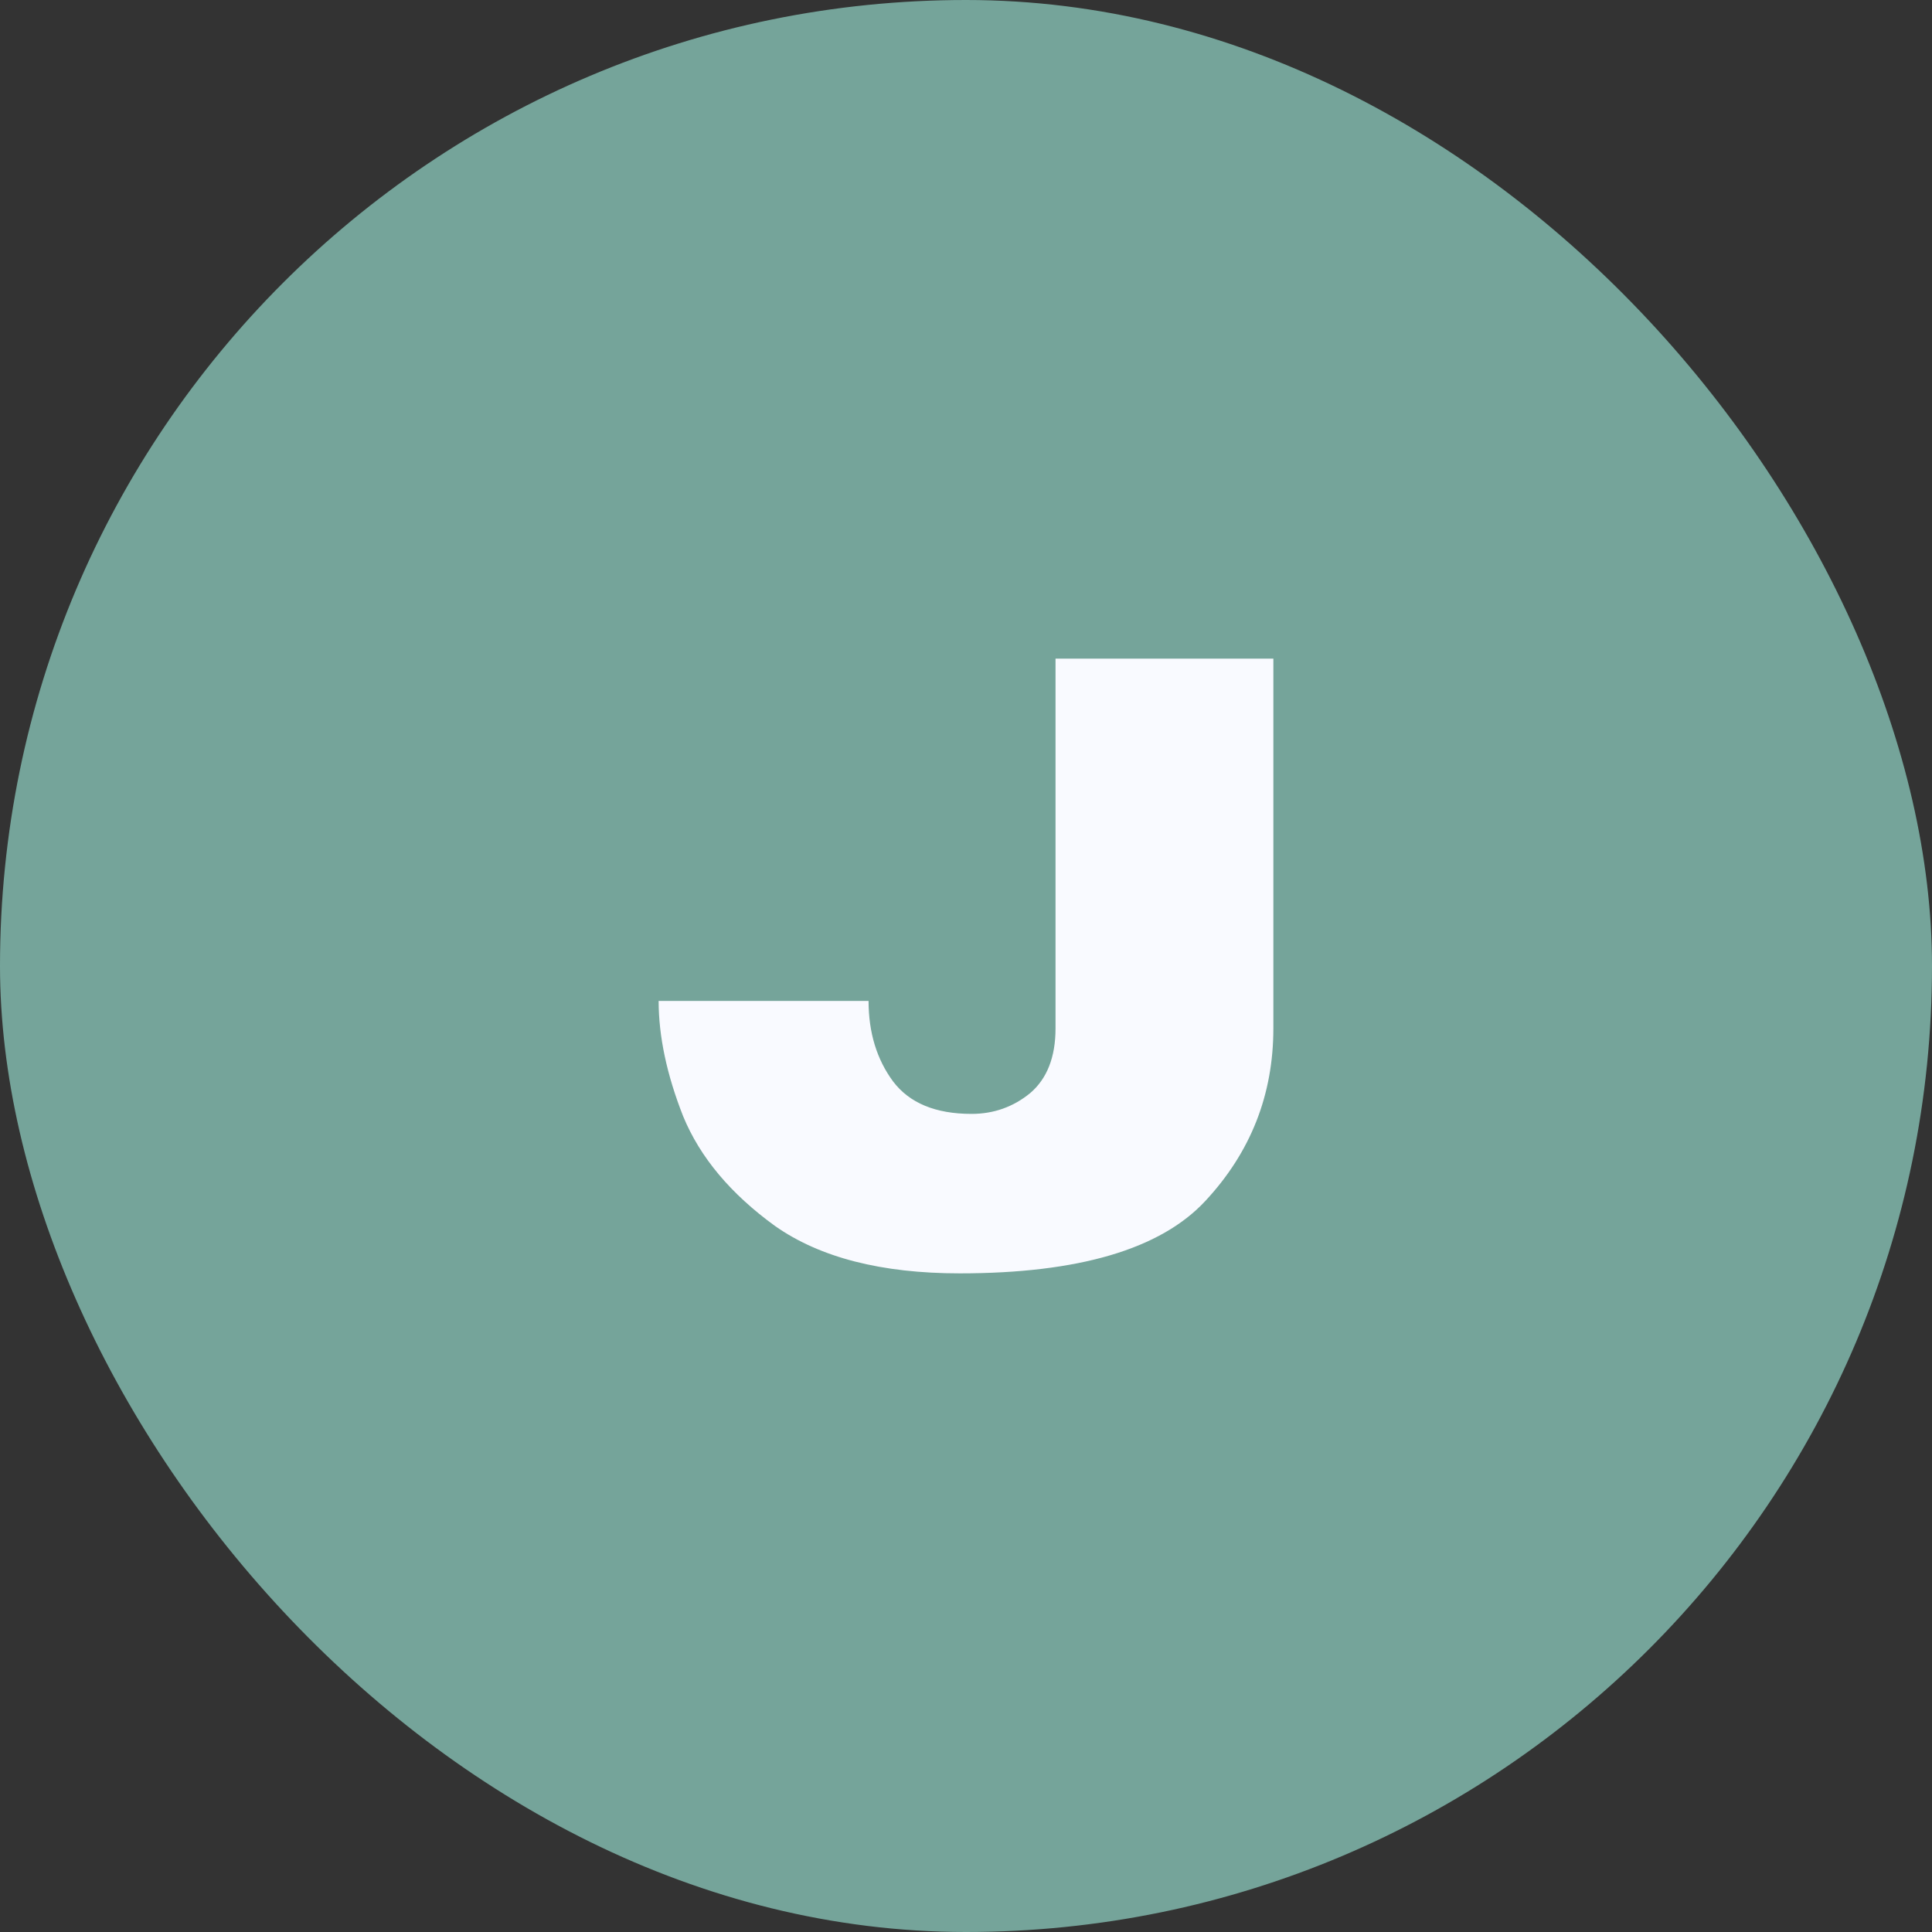 <?xml version="1.0" encoding="utf-8"?>
<svg xmlns="http://www.w3.org/2000/svg" fill="none" height="100%" overflow="visible" preserveAspectRatio="none" style="display: block;" viewBox="0 0 44 44" width="100%">
<rect x="0" y="0" width="44" height="44" fill="#333333" stroke="none"/>
<g id="Frame 11">
<rect fill="#75A49A" height="44" rx="22" width="44"/>
<path d="M29 15V23.419C29 24.932 28.483 26.244 27.448 27.354C26.426 28.451 24.562 29 21.856 29C20.076 29 18.674 28.64 17.652 27.922C16.642 27.19 15.944 26.358 15.559 25.424C15.186 24.478 15 23.602 15 22.795H19.781C19.781 23.514 19.967 24.125 20.34 24.63C20.713 25.122 21.308 25.368 22.126 25.368C22.631 25.368 23.076 25.21 23.461 24.895C23.846 24.567 24.039 24.075 24.039 23.419V15H29Z" fill="#F9FAFF" id="J"/>
</g>
</svg>
